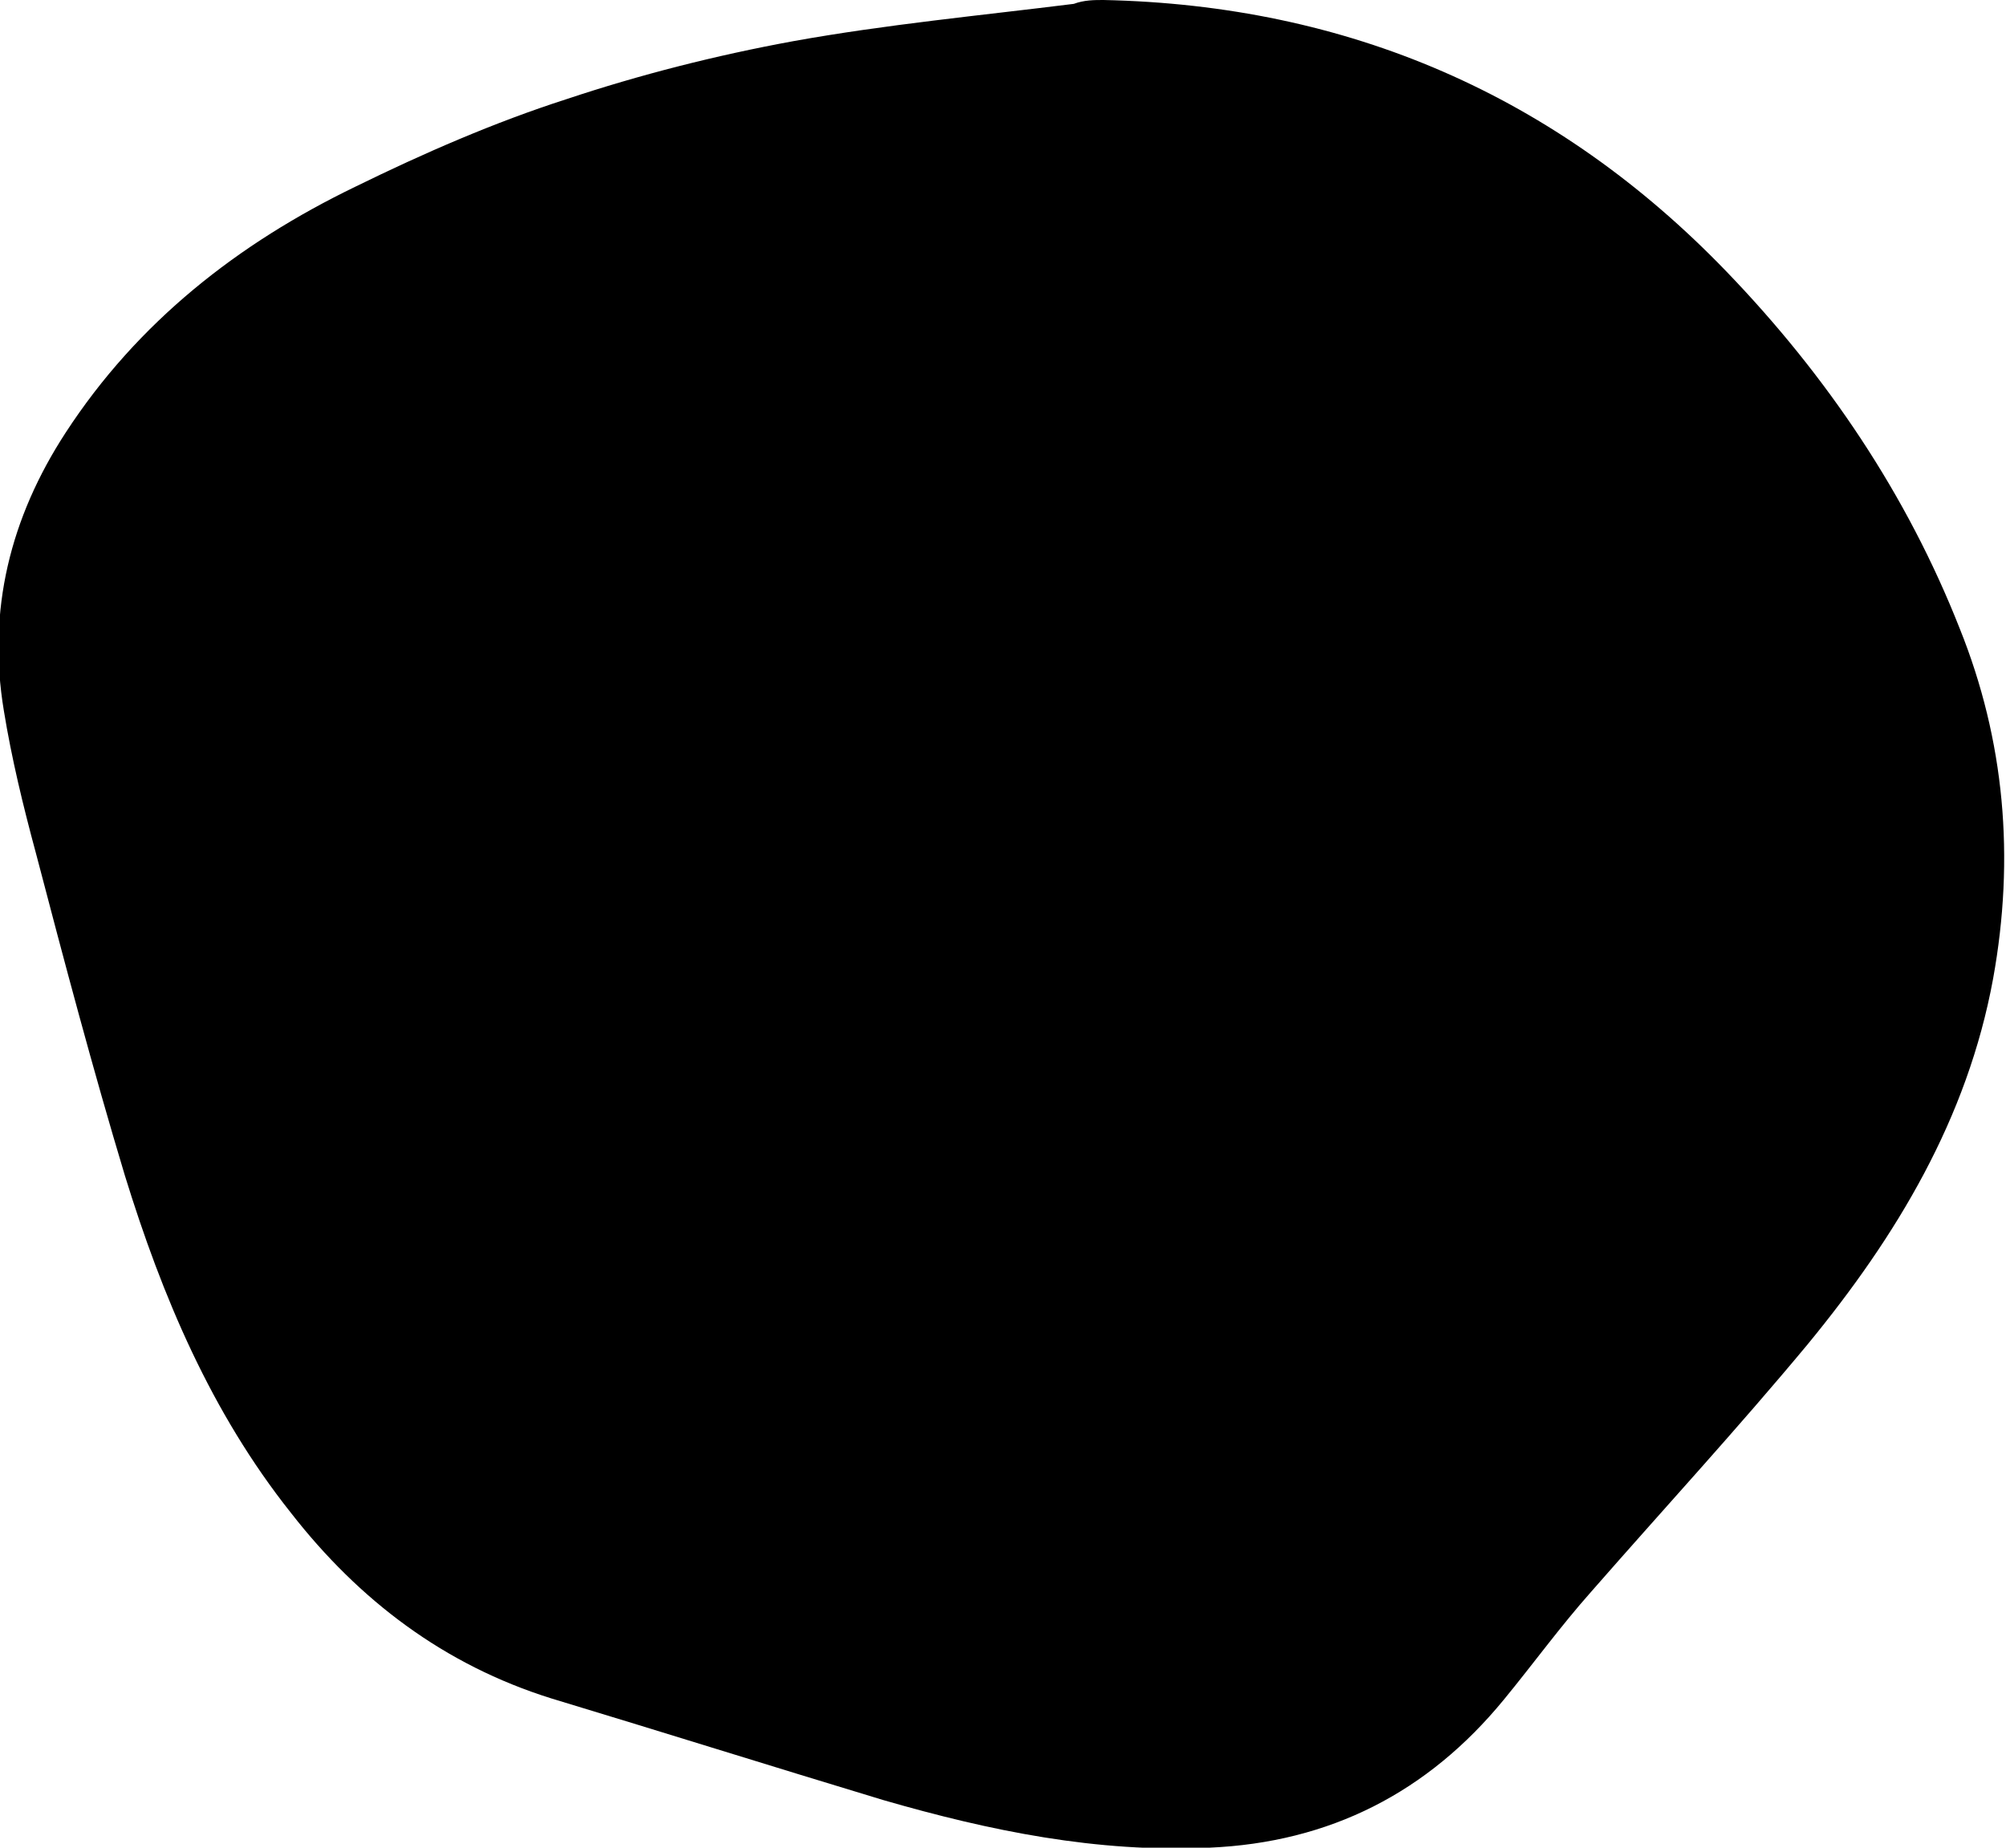 <?xml version="1.0" encoding="utf-8"?>
<!-- Generator: Adobe Illustrator 24.0.0, SVG Export Plug-In . SVG Version: 6.00 Build 0)  -->
<svg version="1.0" id="Layer_1" xmlns="http://www.w3.org/2000/svg" xmlns:xlink="http://www.w3.org/1999/xlink" x="0px" y="0px"
	 viewBox="0 0 155.8 143.5" style="enable-background:new 0 0 155.8 143.5;" xml:space="preserve">
<g>
	<path d="M85.7,0c19,0.4,35.2,7.4,48.4,21.1c7.8,8.1,14,17.3,18.1,27.7c3.5,8.7,4.3,17.8,2.6,27.2c-2,10.9-7.5,20-14.4,28.4
		c-5.4,6.5-11.2,12.8-16.8,19.2c-2.4,2.7-4.5,5.6-6.8,8.4c-5.9,7.2-13.5,11.1-22.9,11.5c-8.7,0.4-17-1.3-25.3-3.7
		c-8.6-2.6-17.2-5.3-25.8-7.9c-8.3-2.6-14.9-7.6-20.2-14.4c-6.2-7.8-10-16.8-12.9-26.2c-2.5-8.3-4.7-16.6-6.9-25
		c-1-3.7-1.9-7.4-2.5-11.1c-1.3-7.8,0.5-15,4.8-21.6c5.6-8.6,13.4-14.7,22.5-19.1c5.3-2.6,10.8-5,16.4-6.8
		c5.7-1.9,11.6-3.4,17.6-4.5c7.2-1.3,14.6-2,21.8-2.9C84.2,0,85,0,85.7,0z"/>
</g>
</svg>

